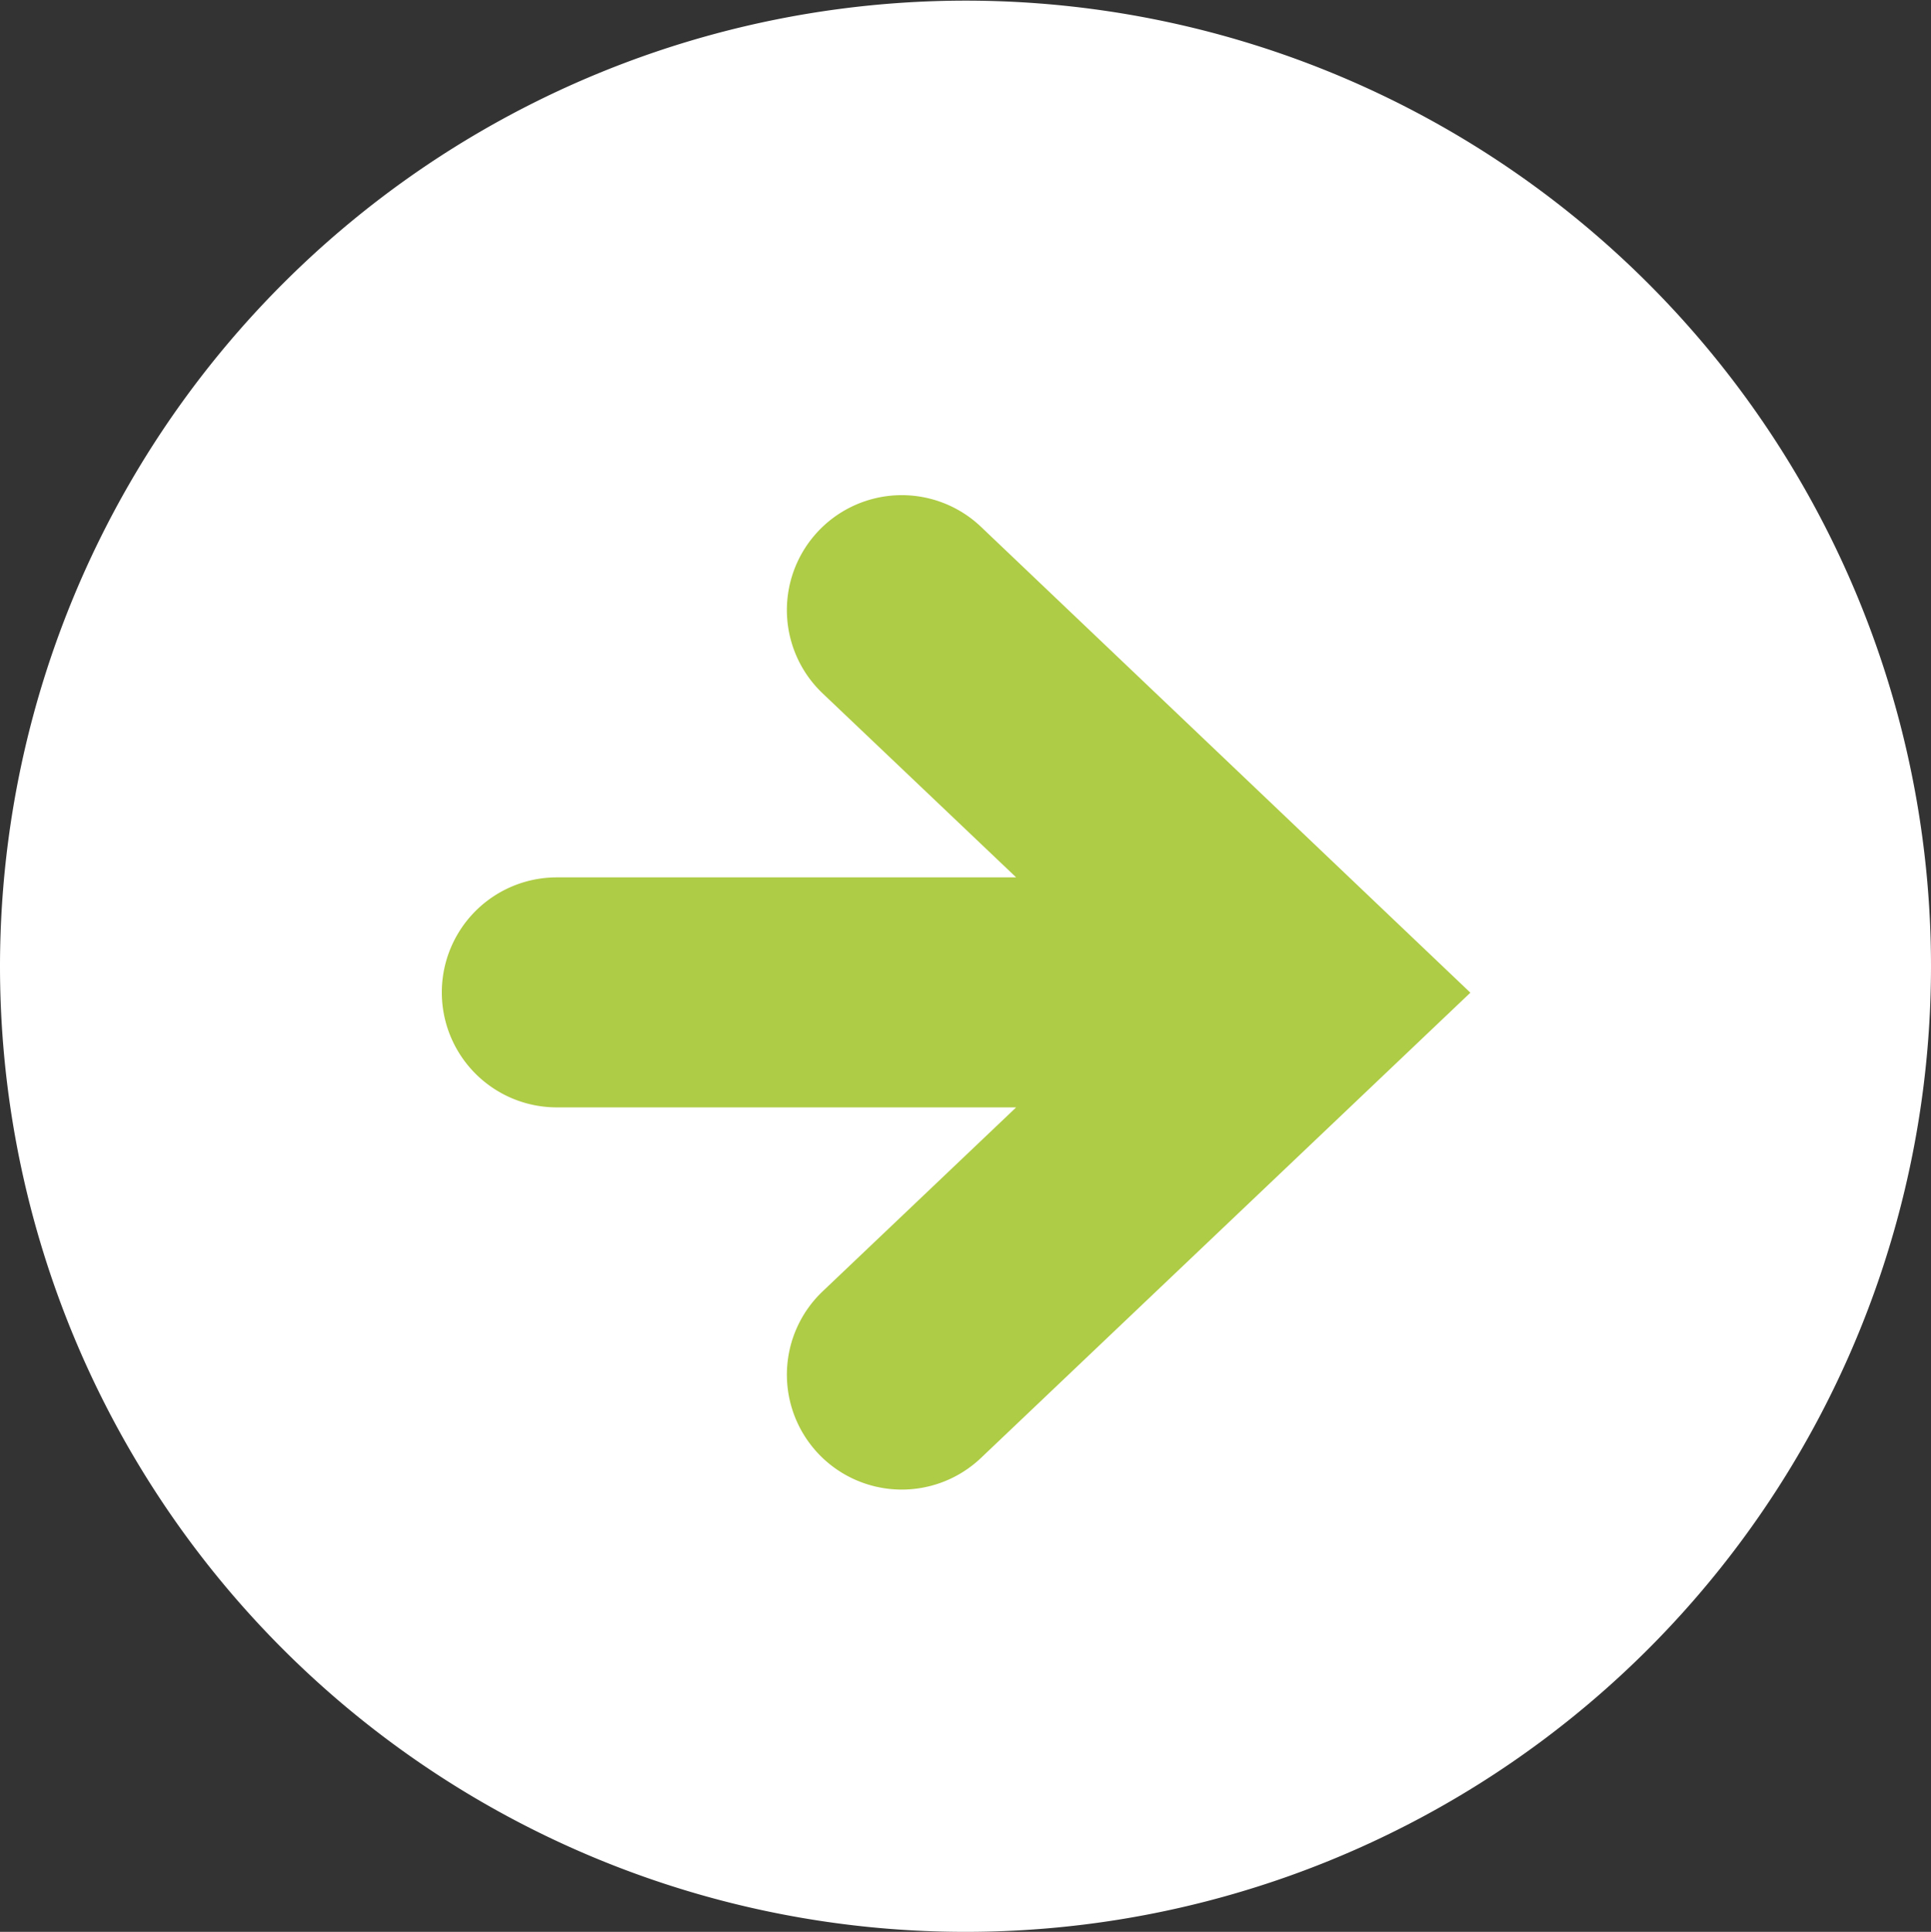<svg id="arw03.svg" xmlns="http://www.w3.org/2000/svg" width="30.31" height="30.32" viewBox="0 0 30.31 30.32">
  <rect x="0" y="0" width="30.31" height="30.32" fill="#333333" stroke="none"/>
  <defs>
    <style>
      .cls-1 {
        fill: #fff;
      }

      .cls-1, .cls-2 {
        fill-rule: evenodd;
      }

      .cls-2 {
        fill: #afcc46;
      }
    </style>
  </defs>
  <path id="bg" class="cls-1" d="M1097.84,8835.1a15.155,15.155,0,1,1-15.15,15.16A15.163,15.163,0,0,1,1097.84,8835.1Z" transform="translate(-1082.69 -8835.09)"/>
  <path id="シェイプ_1309" data-name="シェイプ 1309" class="cls-2" d="M1098.09,8843.36a1.8,1.8,0,0,0-2.49,2.61l3.04,2.89h-7.21a1.805,1.805,0,0,0,0,3.61h7.21l-3.04,2.89a1.8,1.8,0,0,0,2.49,2.61l7.68-7.3Z" transform="translate(-1082.69 -8835.09)"/>
</svg>
